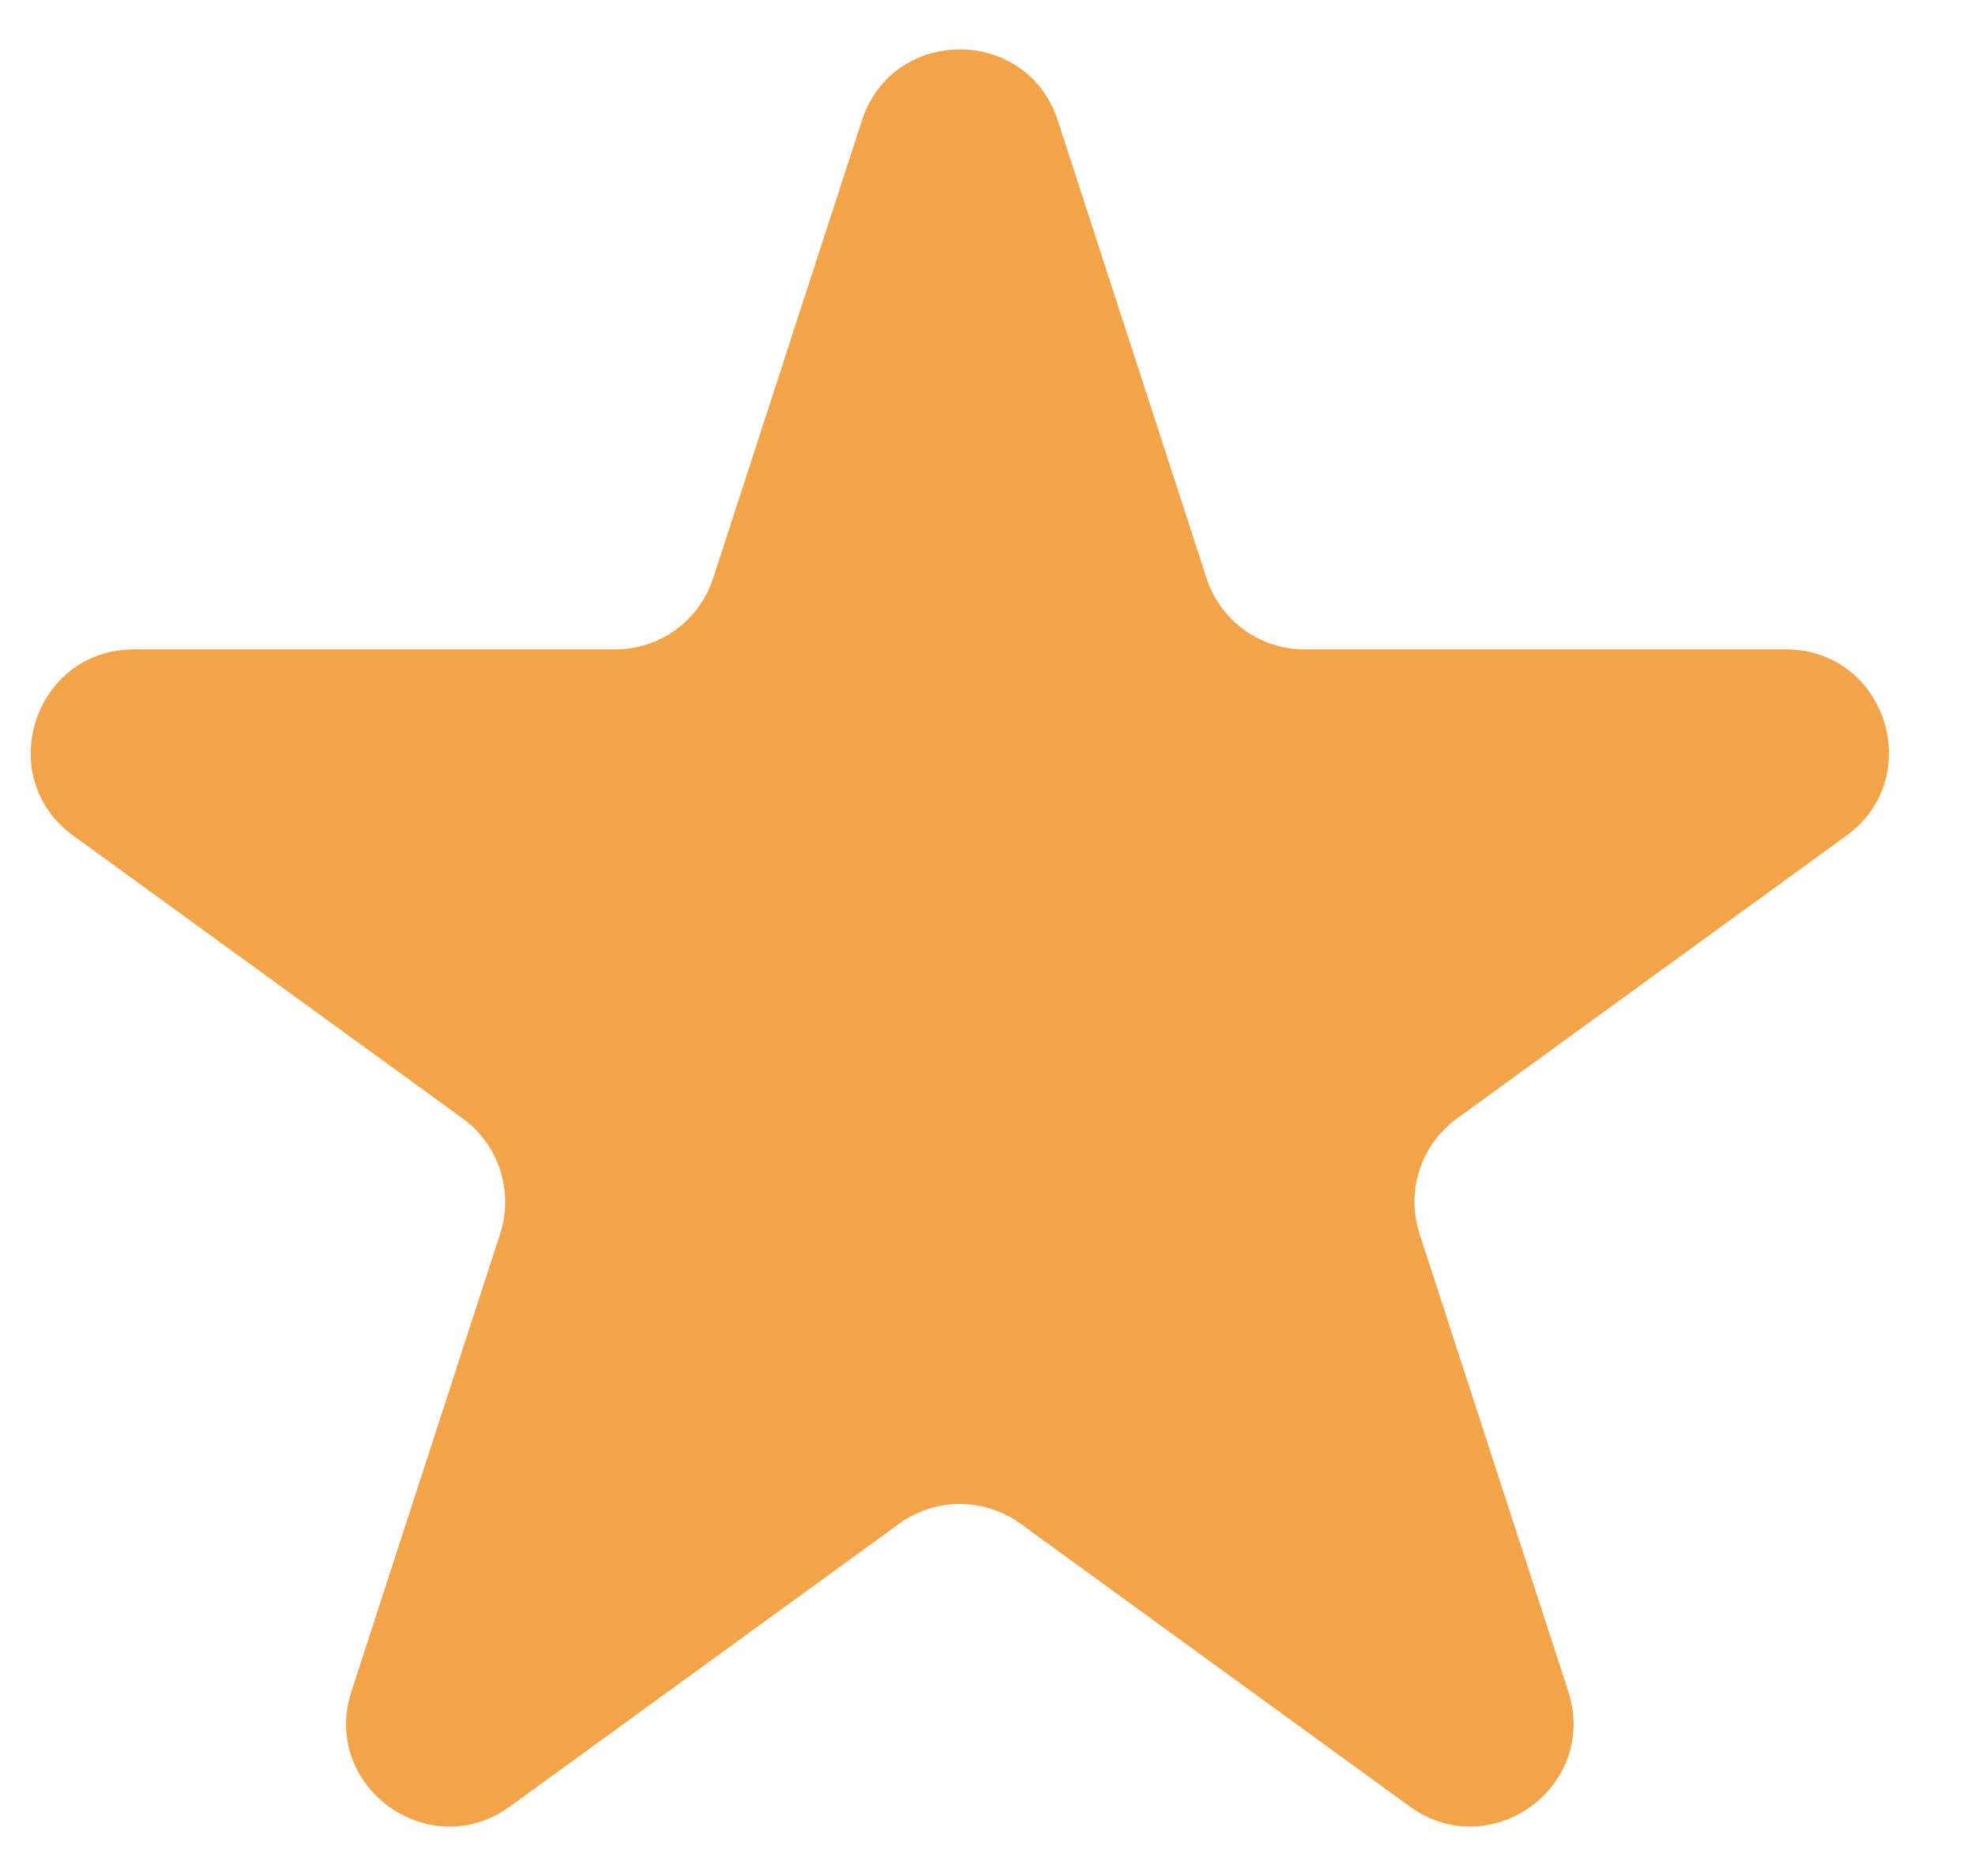 <svg width="20" height="19" viewBox="0 0 20 19" fill="none" xmlns="http://www.w3.org/2000/svg">
<path d="M8.728 1.221C9.04 0.26 10.4 0.26 10.712 1.221L12.218 5.856C12.358 6.286 12.758 6.577 13.21 6.577L18.084 6.577C19.094 6.577 19.514 7.87 18.697 8.464L14.754 11.328C14.388 11.594 14.235 12.065 14.375 12.495L15.881 17.13C16.193 18.091 15.093 18.89 14.276 18.296L10.333 15.431C9.967 15.166 9.472 15.166 9.107 15.431L5.164 18.296C4.346 18.89 3.246 18.091 3.559 17.13L5.065 12.495C5.204 12.065 5.051 11.594 4.686 11.328L0.743 8.464C-0.075 7.87 0.346 6.577 1.356 6.577L6.23 6.577C6.682 6.577 7.082 6.286 7.222 5.856L8.728 1.221Z" fill="#F3A448"/>
</svg>

